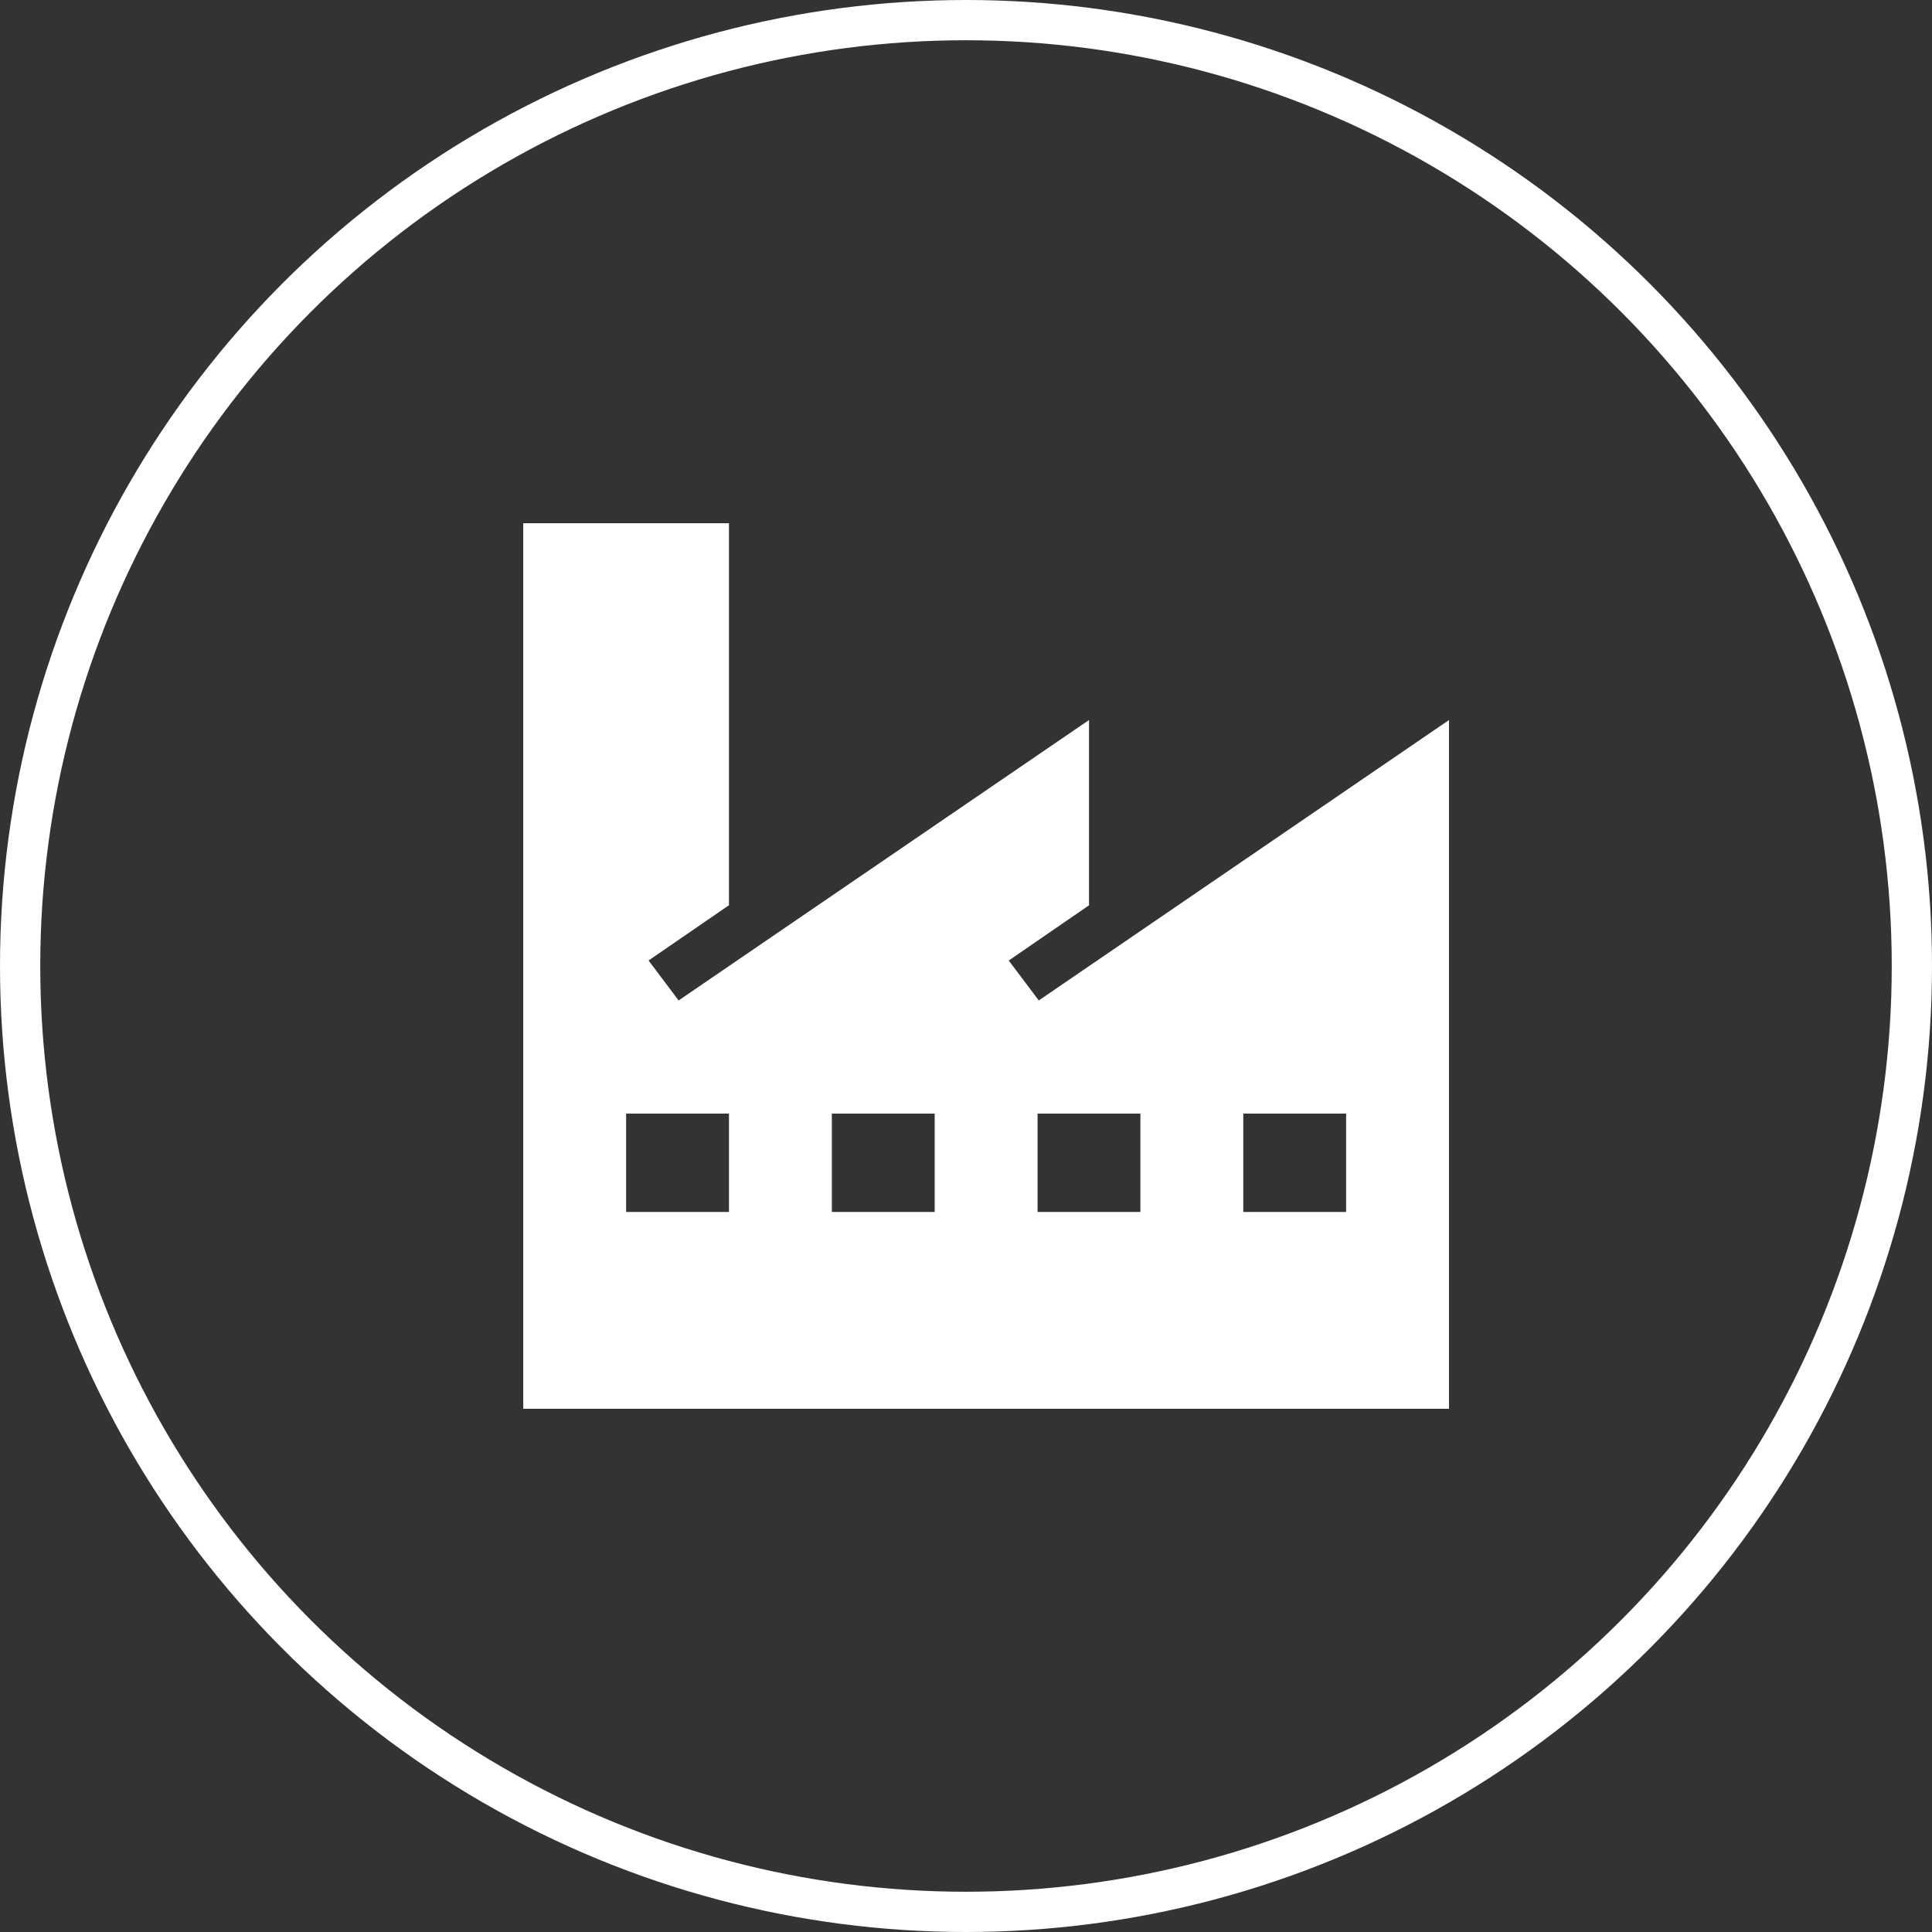 <?xml version="1.0" encoding="UTF-8"?> <svg xmlns="http://www.w3.org/2000/svg" width="48" height="48" viewBox="0 0 48 48" fill="none"><rect x="0" y="0" width="48" height="48" fill="#333333" stroke="none"/> <path d="M25.808 24.856L25.062 23.864L27.056 22.492V17.889L16.86 24.856L16.114 23.863L18.111 22.49V13H13V35H36V17.889L25.808 24.856ZM18.111 30.111H15.556V27.667H18.111L18.111 30.111ZM23.222 30.111H20.667V27.667H23.222V30.111ZM28.333 30.111H25.778V27.667H28.333V30.111ZM33.444 30.111H30.889V27.667H33.444V30.111Z" fill="white"></path> <circle cx="24" cy="24" r="23.5" stroke="white"></circle> </svg> 